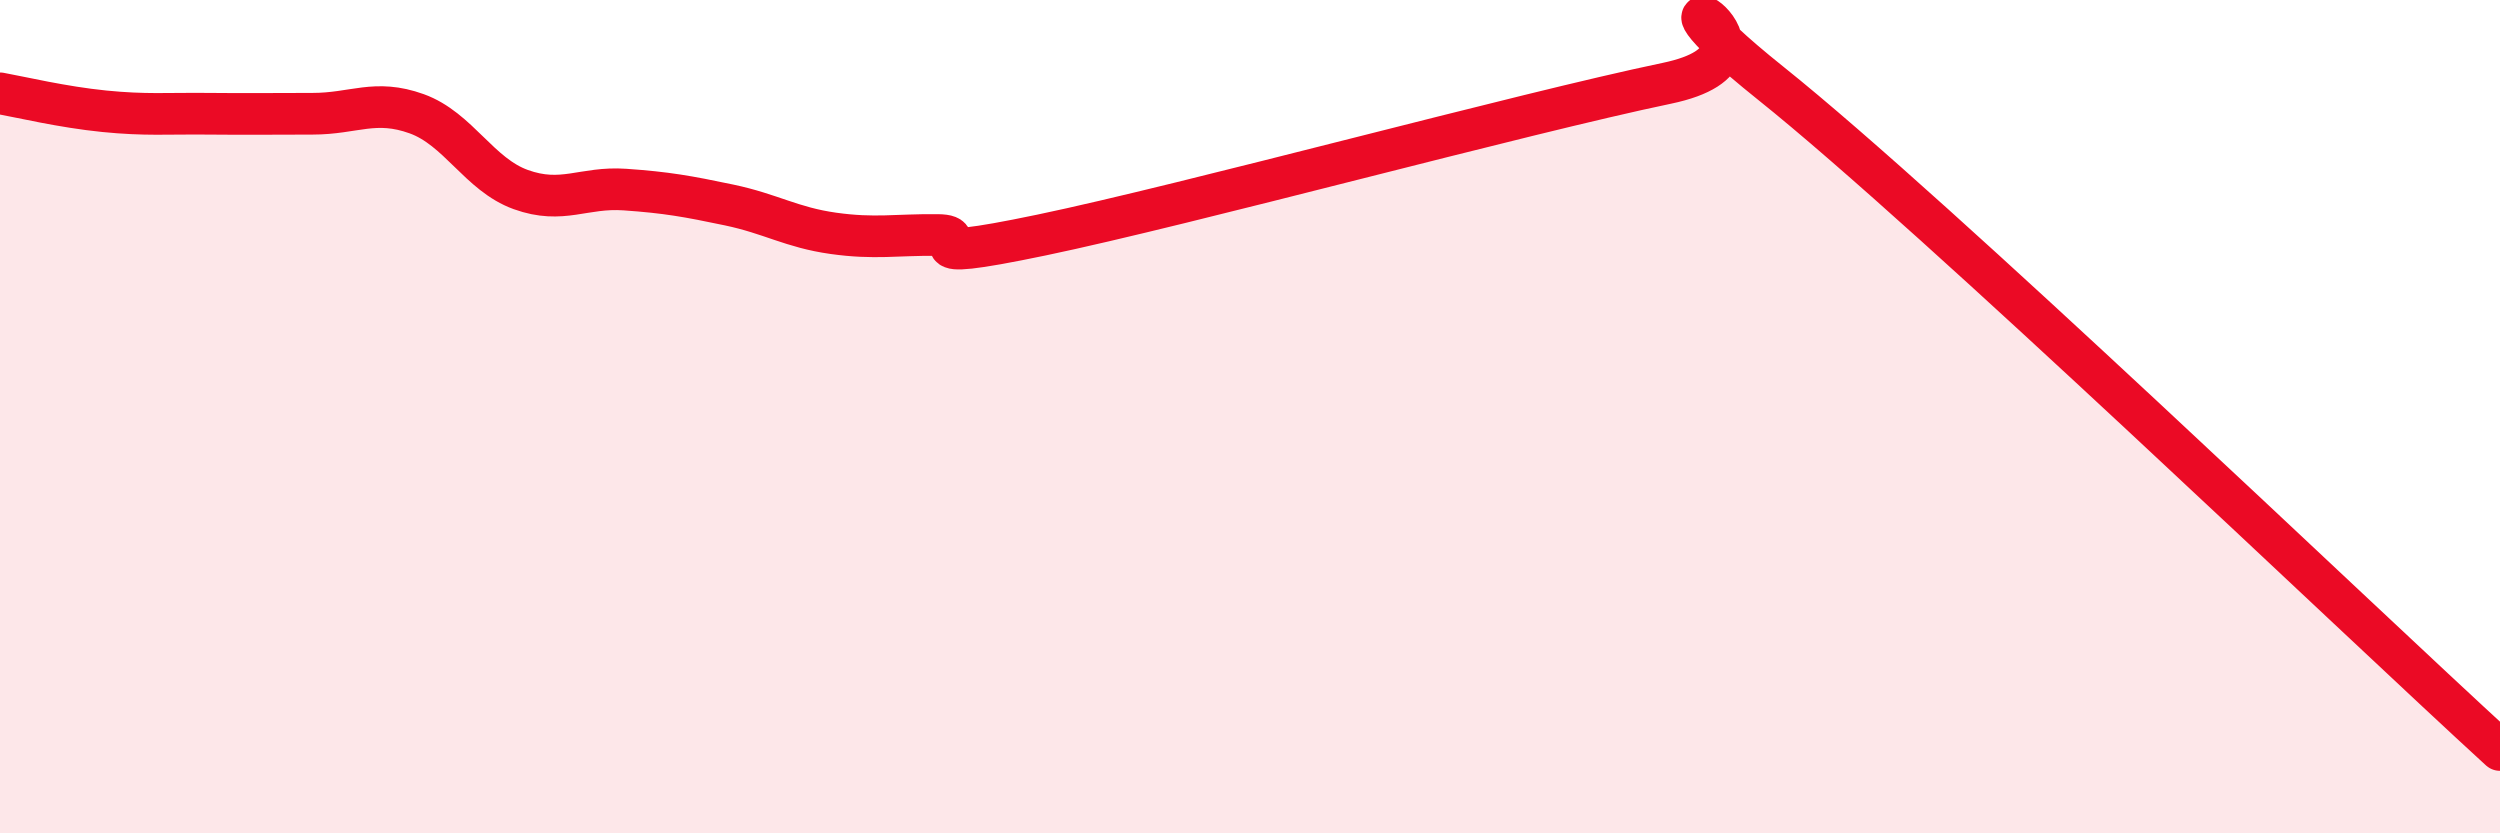 
    <svg width="60" height="20" viewBox="0 0 60 20" xmlns="http://www.w3.org/2000/svg">
      <path
        d="M 0,2.24 C 0.5,2.33 1.5,2.57 2.5,2.67 C 3.5,2.77 4,2.72 5,2.73 C 6,2.74 6.5,2.73 7.5,2.73 C 8.5,2.73 9,2.37 10,2.73 C 11,3.09 11.5,4.19 12.5,4.55 C 13.5,4.91 14,4.48 15,4.55 C 16,4.62 16.5,4.71 17.5,4.92 C 18.5,5.13 19,5.46 20,5.6 C 21,5.74 21.5,5.63 22.5,5.64 C 23.5,5.65 21.5,6.37 25,5.64 C 28.5,4.91 36.5,2.73 40,2 C 43.5,1.27 38.5,-1.2 42.5,2 C 46.5,5.2 56.5,14.8 60,18L60 20L0 20Z"
        fill="#EB0A25"
        opacity="0.1"
        stroke-linecap="round"
        stroke-linejoin="round"
      />
      <path
        d="M 0,2.24 C 0.5,2.33 1.5,2.57 2.5,2.67 C 3.5,2.77 4,2.72 5,2.73 C 6,2.74 6.5,2.73 7.5,2.73 C 8.5,2.73 9,2.37 10,2.73 C 11,3.09 11.5,4.19 12.5,4.55 C 13.5,4.91 14,4.48 15,4.55 C 16,4.62 16.5,4.71 17.5,4.92 C 18.5,5.13 19,5.46 20,5.6 C 21,5.74 21.5,5.63 22.5,5.64 C 23.5,5.65 21.5,6.37 25,5.64 C 28.5,4.91 36.5,2.73 40,2 C 43.5,1.27 38.5,-1.2 42.5,2 C 46.5,5.2 56.5,14.8 60,18"
        stroke="#EB0A25"
        stroke-width="1"
        fill="none"
        stroke-linecap="round"
        stroke-linejoin="round"
      />
    </svg>
  